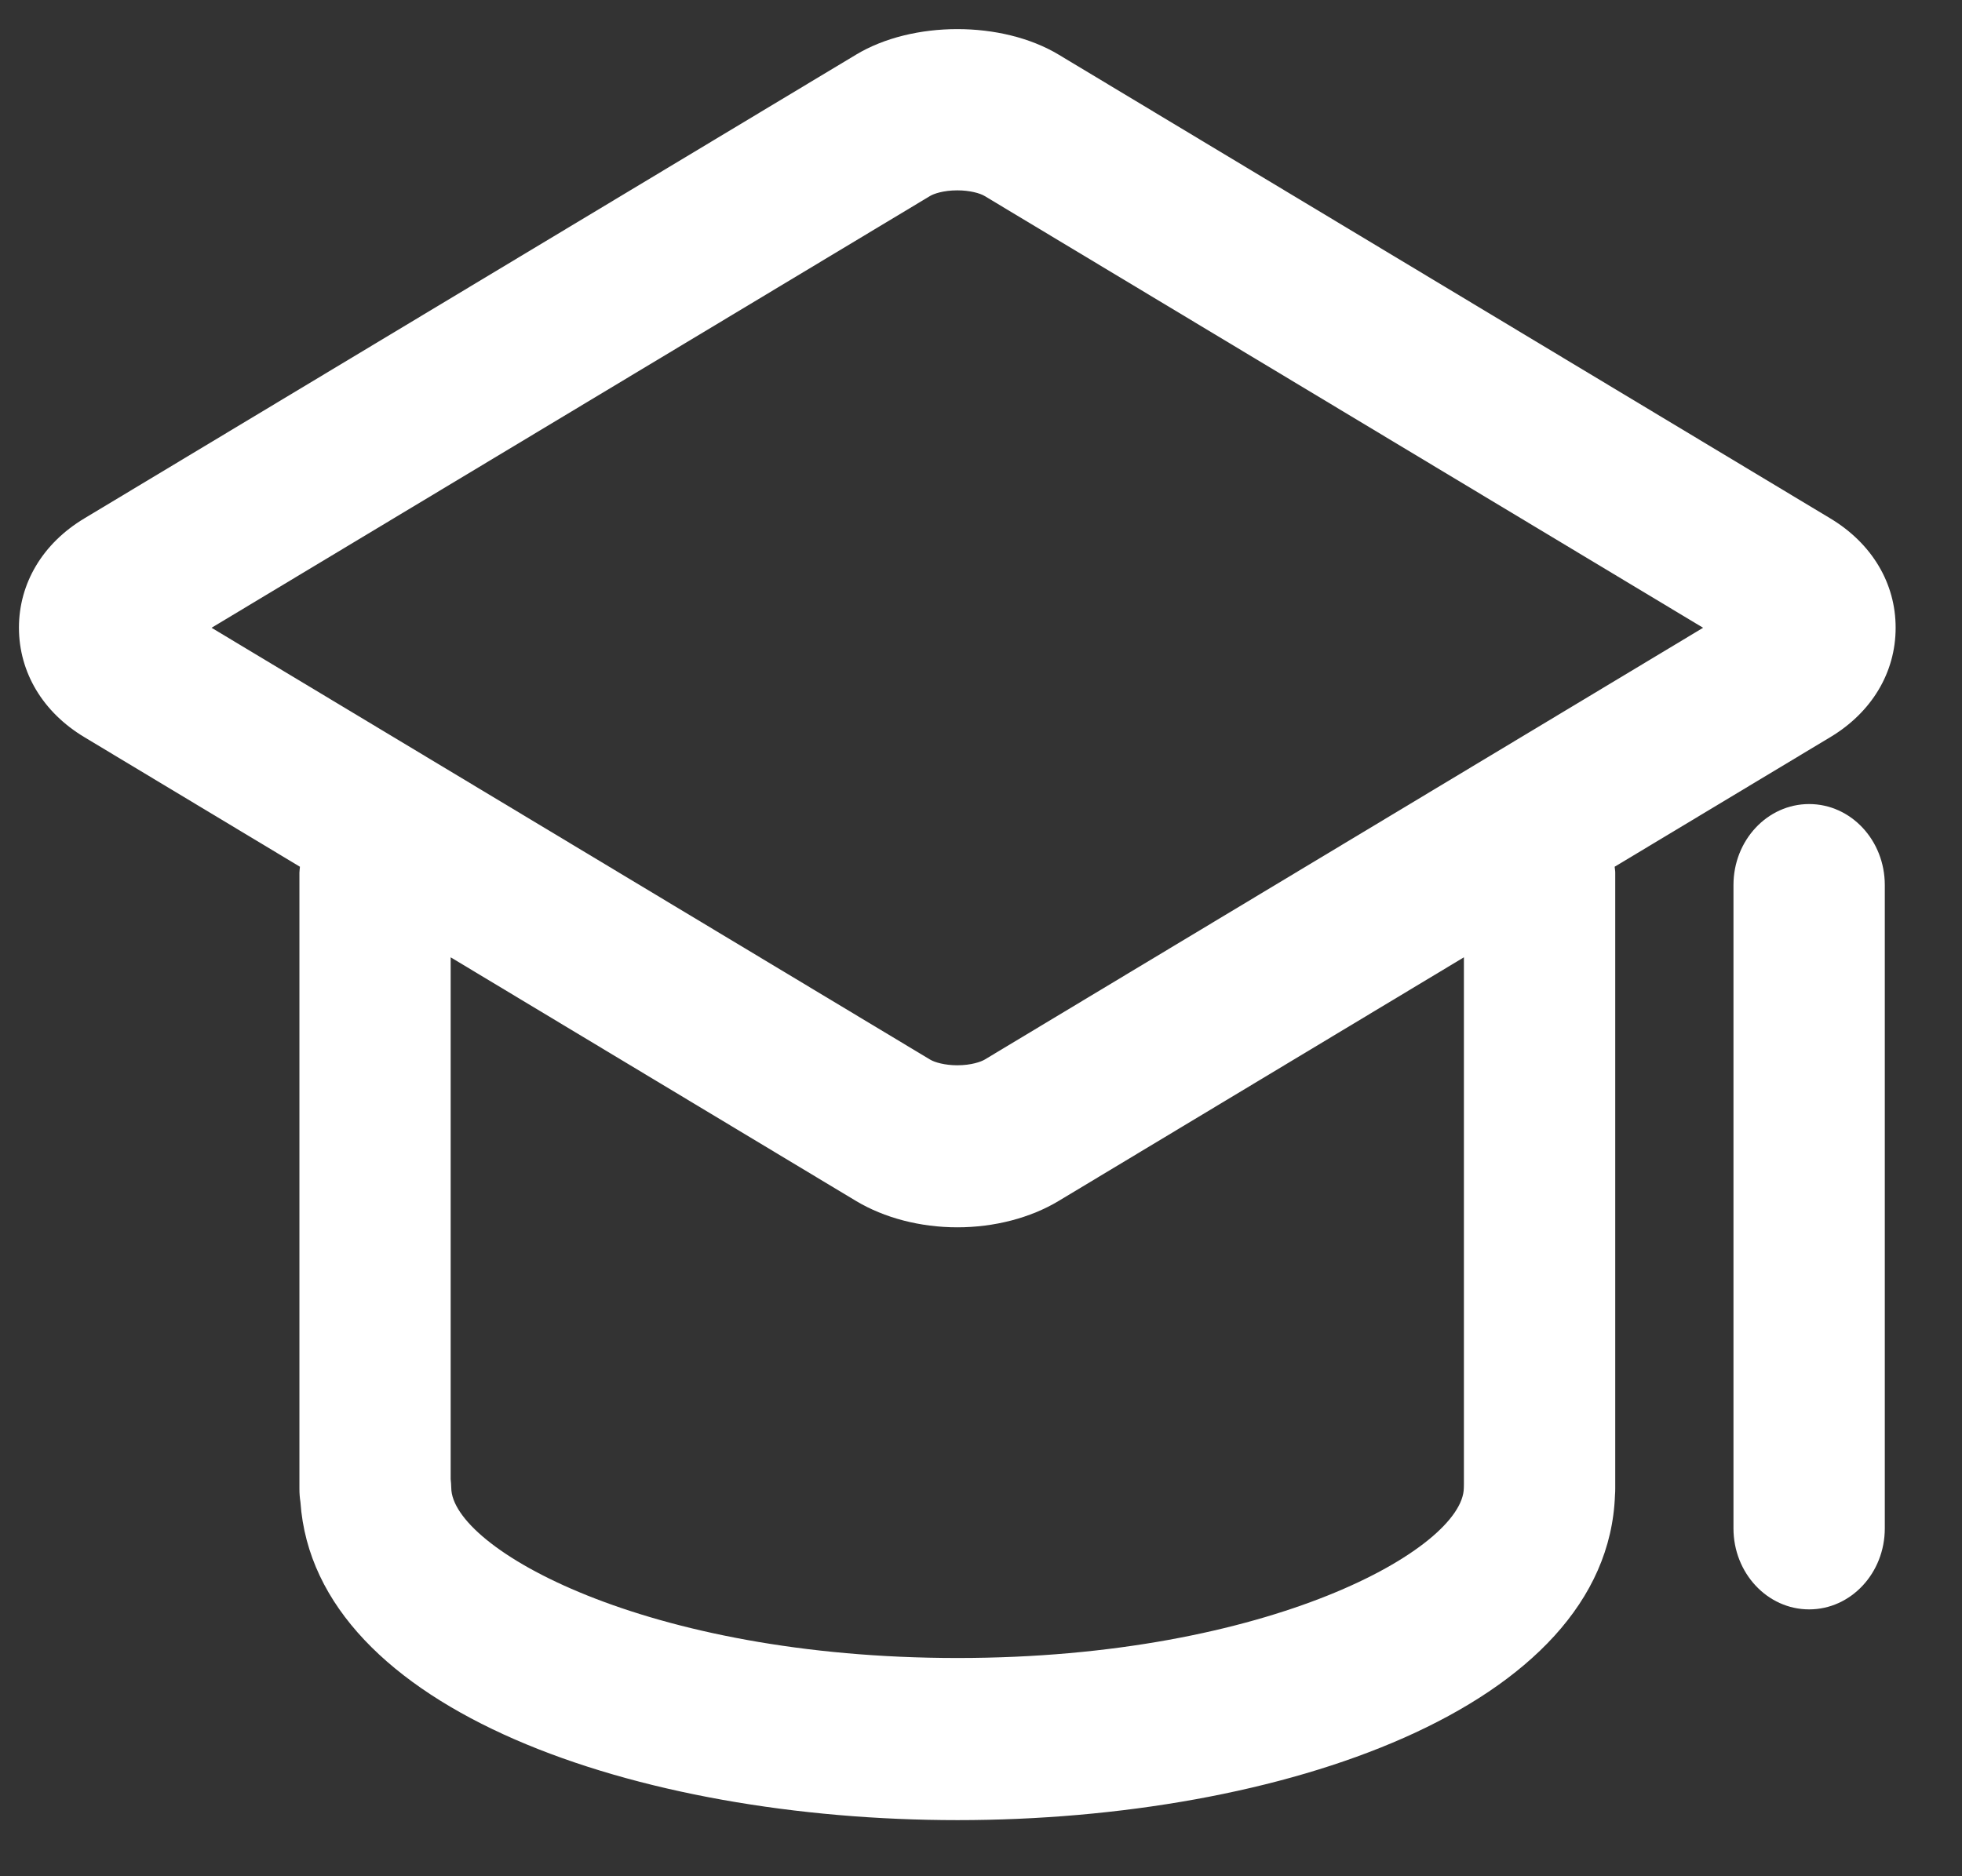 <svg width="23" height="22" viewBox="0 0 23 22" fill="none" xmlns="http://www.w3.org/2000/svg">
<rect x="0" y="0" width="23" height="22" fill="#333333" stroke="none"/>
<path d="M21.457 8.643C21.943 8.351 22.222 7.884 22.222 7.362C22.223 6.839 21.944 6.372 21.457 6.079L12.411 0.641C11.746 0.241 10.697 0.242 10.035 0.641L0.988 6.079C0.501 6.371 0.222 6.839 0.222 7.361C0.223 7.884 0.502 8.351 0.988 8.643L3.516 10.163C3.515 10.186 3.51 10.208 3.51 10.232V17.457C3.51 17.51 3.514 17.562 3.522 17.613C3.692 20.062 7.487 21.342 11.225 21.342C15.004 21.342 18.843 20.033 18.932 17.531C18.934 17.506 18.935 17.482 18.935 17.457V10.232C18.935 10.208 18.93 10.186 18.928 10.163L21.457 8.643L21.457 8.643ZM10.903 2.298C10.944 2.273 11.057 2.232 11.223 2.232C11.367 2.232 11.487 2.265 11.542 2.298L19.965 7.361L11.542 12.425C11.501 12.449 11.388 12.491 11.222 12.491C11.078 12.491 10.957 12.457 10.903 12.424L2.48 7.361L10.903 2.298ZM17.161 17.408C17.161 17.421 17.16 17.433 17.16 17.447C17.153 18.15 14.895 19.441 11.225 19.441C7.556 19.441 5.297 18.15 5.29 17.447C5.289 17.412 5.287 17.377 5.283 17.343V11.225L10.035 14.082C10.367 14.281 10.788 14.391 11.223 14.391C11.657 14.391 12.079 14.281 12.41 14.082L17.161 11.225V17.408L17.161 17.408Z" fill="white"/>
<path d="M21.208 9.428C20.718 9.428 20.321 9.853 20.321 10.378V17.921C20.321 18.445 20.718 18.871 21.208 18.871C21.698 18.871 22.095 18.445 22.095 17.921V10.378C22.095 9.853 21.698 9.428 21.208 9.428Z" fill="white"/>
</svg>
